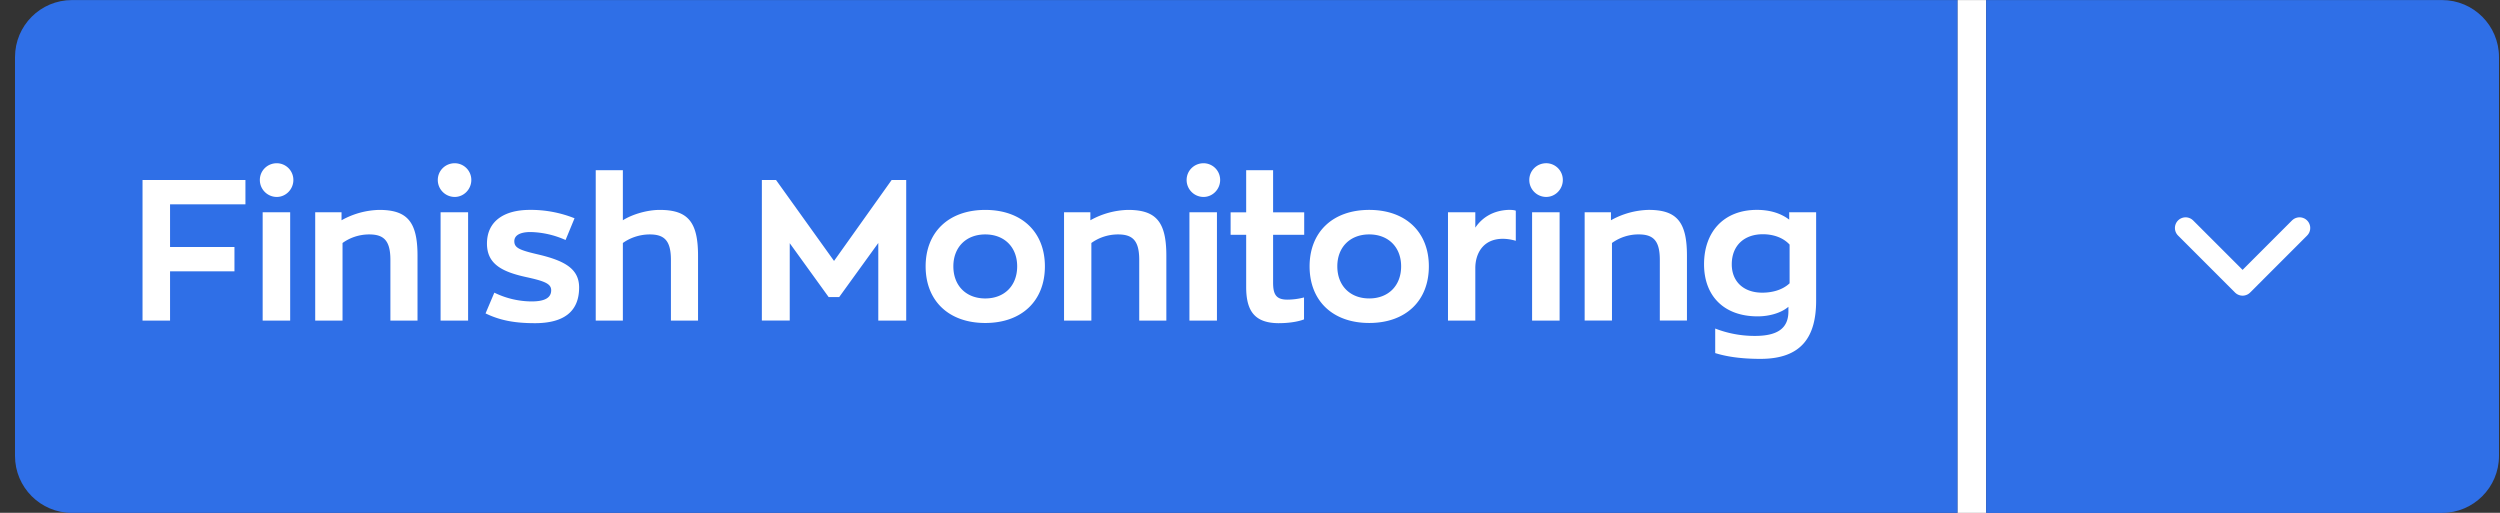 <?xml version="1.0" encoding="UTF-8"?> <svg xmlns="http://www.w3.org/2000/svg" xmlns:v="https://vecta.io/nano" width="156" height="32" fill="none"><rect width="100%" height="100%" fill="#333333" stroke="none"/><path d="M.937 3.559C.937 1.596 2.528.004 4.492.004h117.667v32H4.492c-1.964 0-3.556-1.592-3.556-3.556V3.559z" fill="#2f6fe7"></path><path d="M8.894 11.231h6.421v1.518h-4.704v2.663h4.019v1.518h-4.019v3.074H8.894v-8.773zm8.379 1.058c-.585 0-1.058-.473-1.058-1.058s.473-1.045 1.058-1.045a1.04 1.04 0 0 1 1.033 1.045c0 .585-.473 1.058-1.033 1.058zm-.883.958h1.717v6.757H16.39v-6.757zm3.279 0h1.643v.498a5.04 5.04 0 0 1 2.352-.647c1.767 0 2.389.759 2.389 2.862v4.044h-1.692v-3.783c0-1.195-.398-1.593-1.319-1.593-.684 0-1.257.236-1.668.535v4.841h-1.705v-6.757zm8.708-.958c-.585 0-1.058-.473-1.058-1.058s.473-1.045 1.058-1.045a1.04 1.04 0 0 1 1.033 1.045c0 .585-.473 1.058-1.033 1.058zm-.884.958h1.717v6.757h-1.717v-6.757zm5.88 6.919c-1.294 0-2.203-.187-3.074-.61l.548-1.294a5.34 5.34 0 0 0 2.327.547c.834 0 1.22-.236 1.22-.697 0-.411-.423-.573-1.556-.821-1.543-.336-2.451-.834-2.451-2.091 0-1.419 1.095-2.103 2.676-2.103a7.36 7.36 0 0 1 2.788.523l-.56 1.357a5.62 5.62 0 0 0-2.19-.498c-.585 0-1.008.174-1.008.572 0 .423.336.56 1.518.834 1.618.386 2.526.884 2.526 2.053 0 1.556-1.02 2.228-2.763 2.228zm3.801-9.545h1.693v3.124c.585-.373 1.518-.647 2.302-.647 1.767 0 2.389.759 2.389 2.862v4.044h-1.692v-3.783c0-1.195-.398-1.593-1.319-1.593-.672 0-1.269.236-1.68.535v4.841h-1.693v-9.383zm19.374.61v8.773h-1.742v-4.841l-2.439 3.372h-.66l-2.427-3.36v4.828h-1.74V11.23h.883l3.621 5.052 3.596-5.052h.908zm4.933 8.923c-2.277 0-3.721-1.381-3.721-3.534 0-2.14 1.444-3.522 3.721-3.522s3.721 1.381 3.721 3.522c0 2.153-1.444 3.534-3.721 3.534zm0-1.531c1.195 0 1.991-.796 1.991-2.004 0-1.195-.796-1.991-1.991-1.991s-1.991.797-1.991 1.991c0 1.207.796 2.004 1.991 2.004zm4.915-5.376h1.643v.498a5.04 5.04 0 0 1 2.352-.647c1.767 0 2.389.759 2.389 2.862v4.044h-1.692v-3.783c0-1.195-.398-1.593-1.319-1.593-.684 0-1.257.236-1.668.535v4.841h-1.705v-6.757zm8.708-.958c-.585 0-1.058-.473-1.058-1.058s.473-1.045 1.058-1.045a1.04 1.04 0 0 1 1.033 1.045c0 .585-.473 1.058-1.033 1.058zm-.883.958h1.717v6.757h-1.717v-6.757zm5.594 6.919c-1.481 0-2.053-.709-2.053-2.253v-3.26h-.971v-1.406h.971v-2.626h1.68v2.626h1.941v1.406h-1.941v2.974c0 .747.187 1.07.896 1.07a4.13 4.13 0 0 0 1.033-.137v1.369c-.274.112-.834.236-1.556.236zm5.625-.013c-2.277 0-3.721-1.381-3.721-3.534 0-2.14 1.444-3.522 3.721-3.522s3.721 1.381 3.721 3.522c0 2.153-1.444 3.534-3.721 3.534zm0-1.531c1.195 0 1.991-.796 1.991-2.004 0-1.195-.796-1.991-1.991-1.991s-1.991.797-1.991 1.991c0 1.207.796 2.004 1.991 2.004zm4.915-5.376h1.705v.958c.448-.66 1.145-1.07 2.066-1.108.149 0 .323 0 .46.05v1.879c-.299-.087-.572-.124-.809-.124-1.244 0-1.717.933-1.717 1.829v3.273h-1.705v-6.757zm6.132-.958c-.585 0-1.058-.473-1.058-1.058s.473-1.045 1.058-1.045a1.04 1.04 0 0 1 1.033 1.045c0 .585-.473 1.058-1.033 1.058zm-.884.958h1.717v6.757h-1.717v-6.757zm3.279 0h1.642v.498a5.04 5.04 0 0 1 2.352-.647c1.767 0 2.39.759 2.39 2.862v4.044h-1.693V16.22c0-1.195-.398-1.593-1.319-1.593a2.83 2.83 0 0 0-1.667.535v4.841h-1.705v-6.757zm10.973 9.147c-1.294 0-2.19-.162-2.825-.361v-1.531a6.78 6.78 0 0 0 2.476.46c1.394 0 2.091-.46 2.091-1.531v-.286c-.485.411-1.244.597-1.916.597-2.153 0-3.348-1.319-3.348-3.248 0-2.041 1.244-3.397 3.298-3.397.709 0 1.431.162 2.016.61v-.46h1.68v5.513c0 2.203-.859 3.634-3.472 3.634zm.112-4.131c.61 0 1.257-.162 1.705-.585v-2.414c-.436-.473-1.083-.647-1.668-.647-1.157 0-1.941.697-1.941 1.879 0 1.058.722 1.767 1.904 1.767zM122.159.004h1.778v32h-1.778z" fill="#fff"></path><path d="M123.937.004h28.444c1.964 0 3.556 1.592 3.556 3.556v24.889c0 1.964-1.592 3.556-3.556 3.556h-28.444v-32z" fill="#2f6fe7"></path><path d="M136.381 14.227l3.556 3.556 3.555-3.556" stroke="#fff" stroke-width="1.333" stroke-linecap="round" stroke-linejoin="round"></path></svg> 